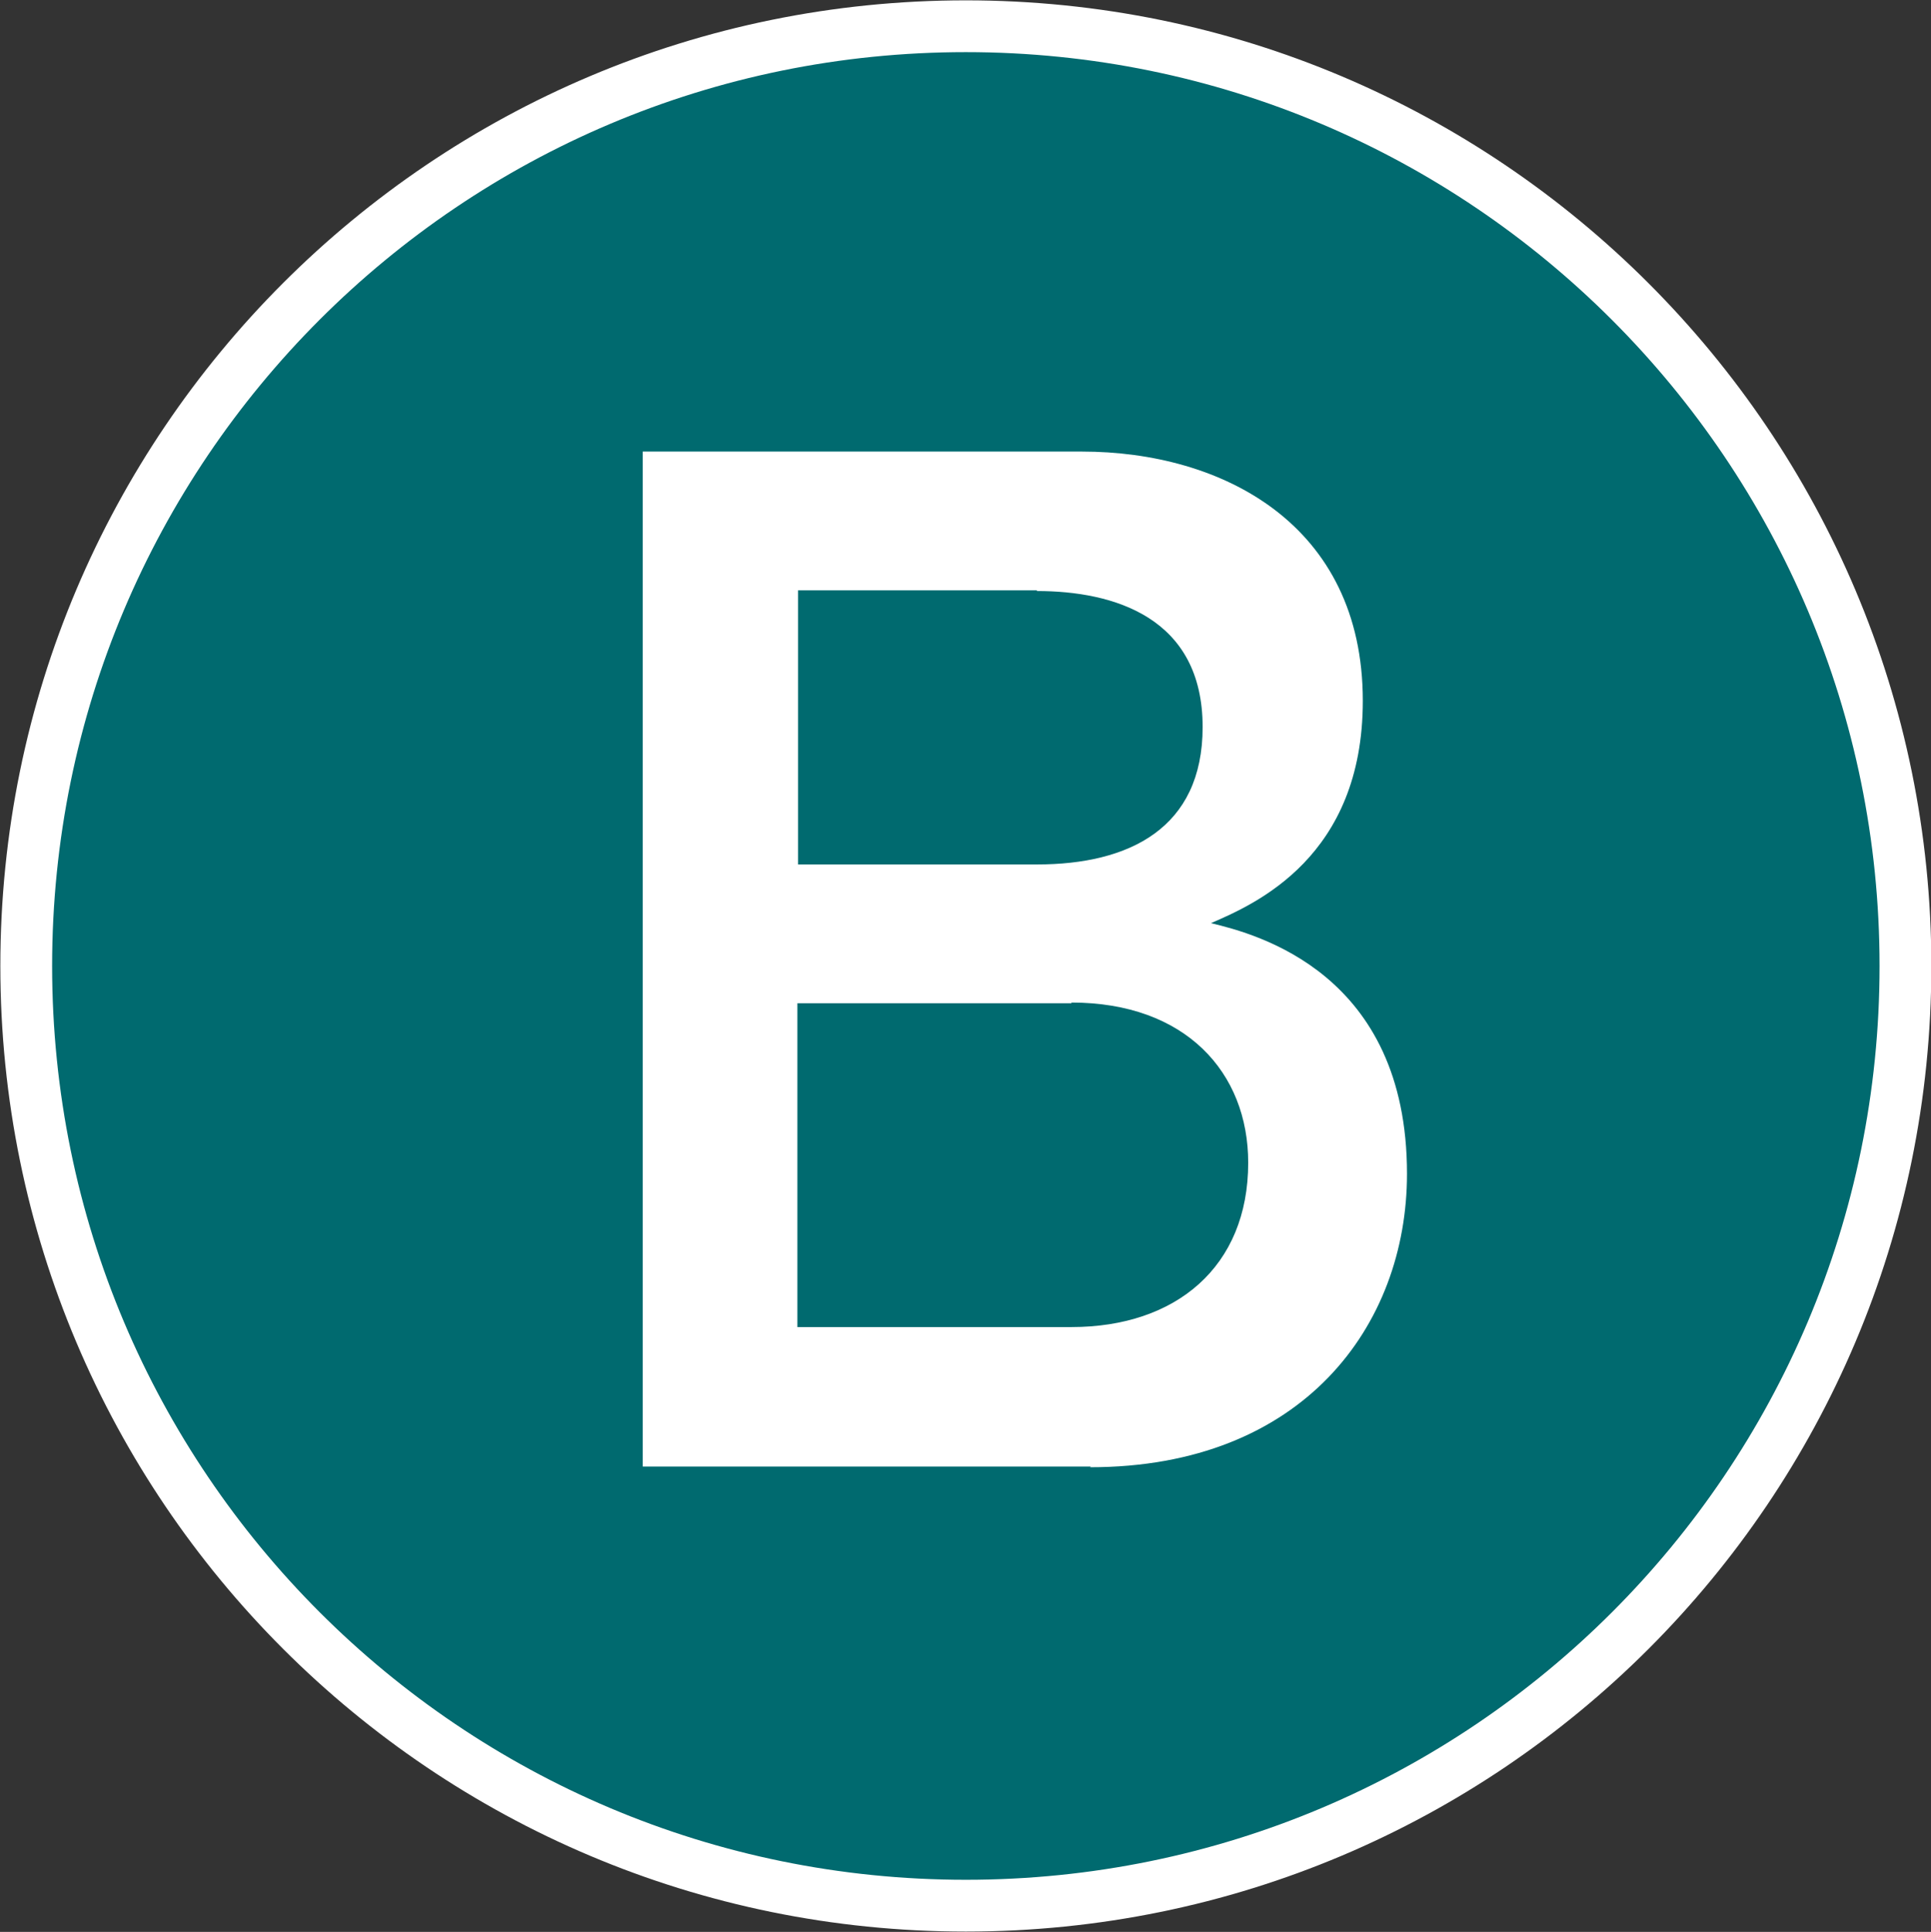 <svg xmlns="http://www.w3.org/2000/svg" viewBox="0 0 27.97 27.98"><rect x="0" y="0" width="27.97" height="27.98" fill="#333333" stroke="none"/><path d="M27.6 13.99c0 7.52-6.09 13.61-13.61 13.61S.38 21.51.38 13.99 6.47.38 13.99.38 27.6 6.48 27.6 13.99Z" style="fill:#006a6f;stroke:#fff;stroke-miterlimit:10;stroke-width:.75px"/><path d="M15.8 21.24H9.31V6.54h6.36c2.03 0 4.07 1.05 4.07 3.61 0 2.26-1.55 2.94-2.2 3.22.67.16 2.84.73 2.84 3.63 0 2.2-1.51 4.25-4.59 4.25Zm-.78-12.69h-3.46v3.97h3.46c1.33 0 2.4-.52 2.4-1.99 0-1.59-1.29-1.97-2.4-1.97Zm.5 5.98h-3.97v4.69h3.97c1.51 0 2.56-.87 2.56-2.38 0-1.31-.91-2.32-2.56-2.32Z" style="fill:#fff"/></svg>